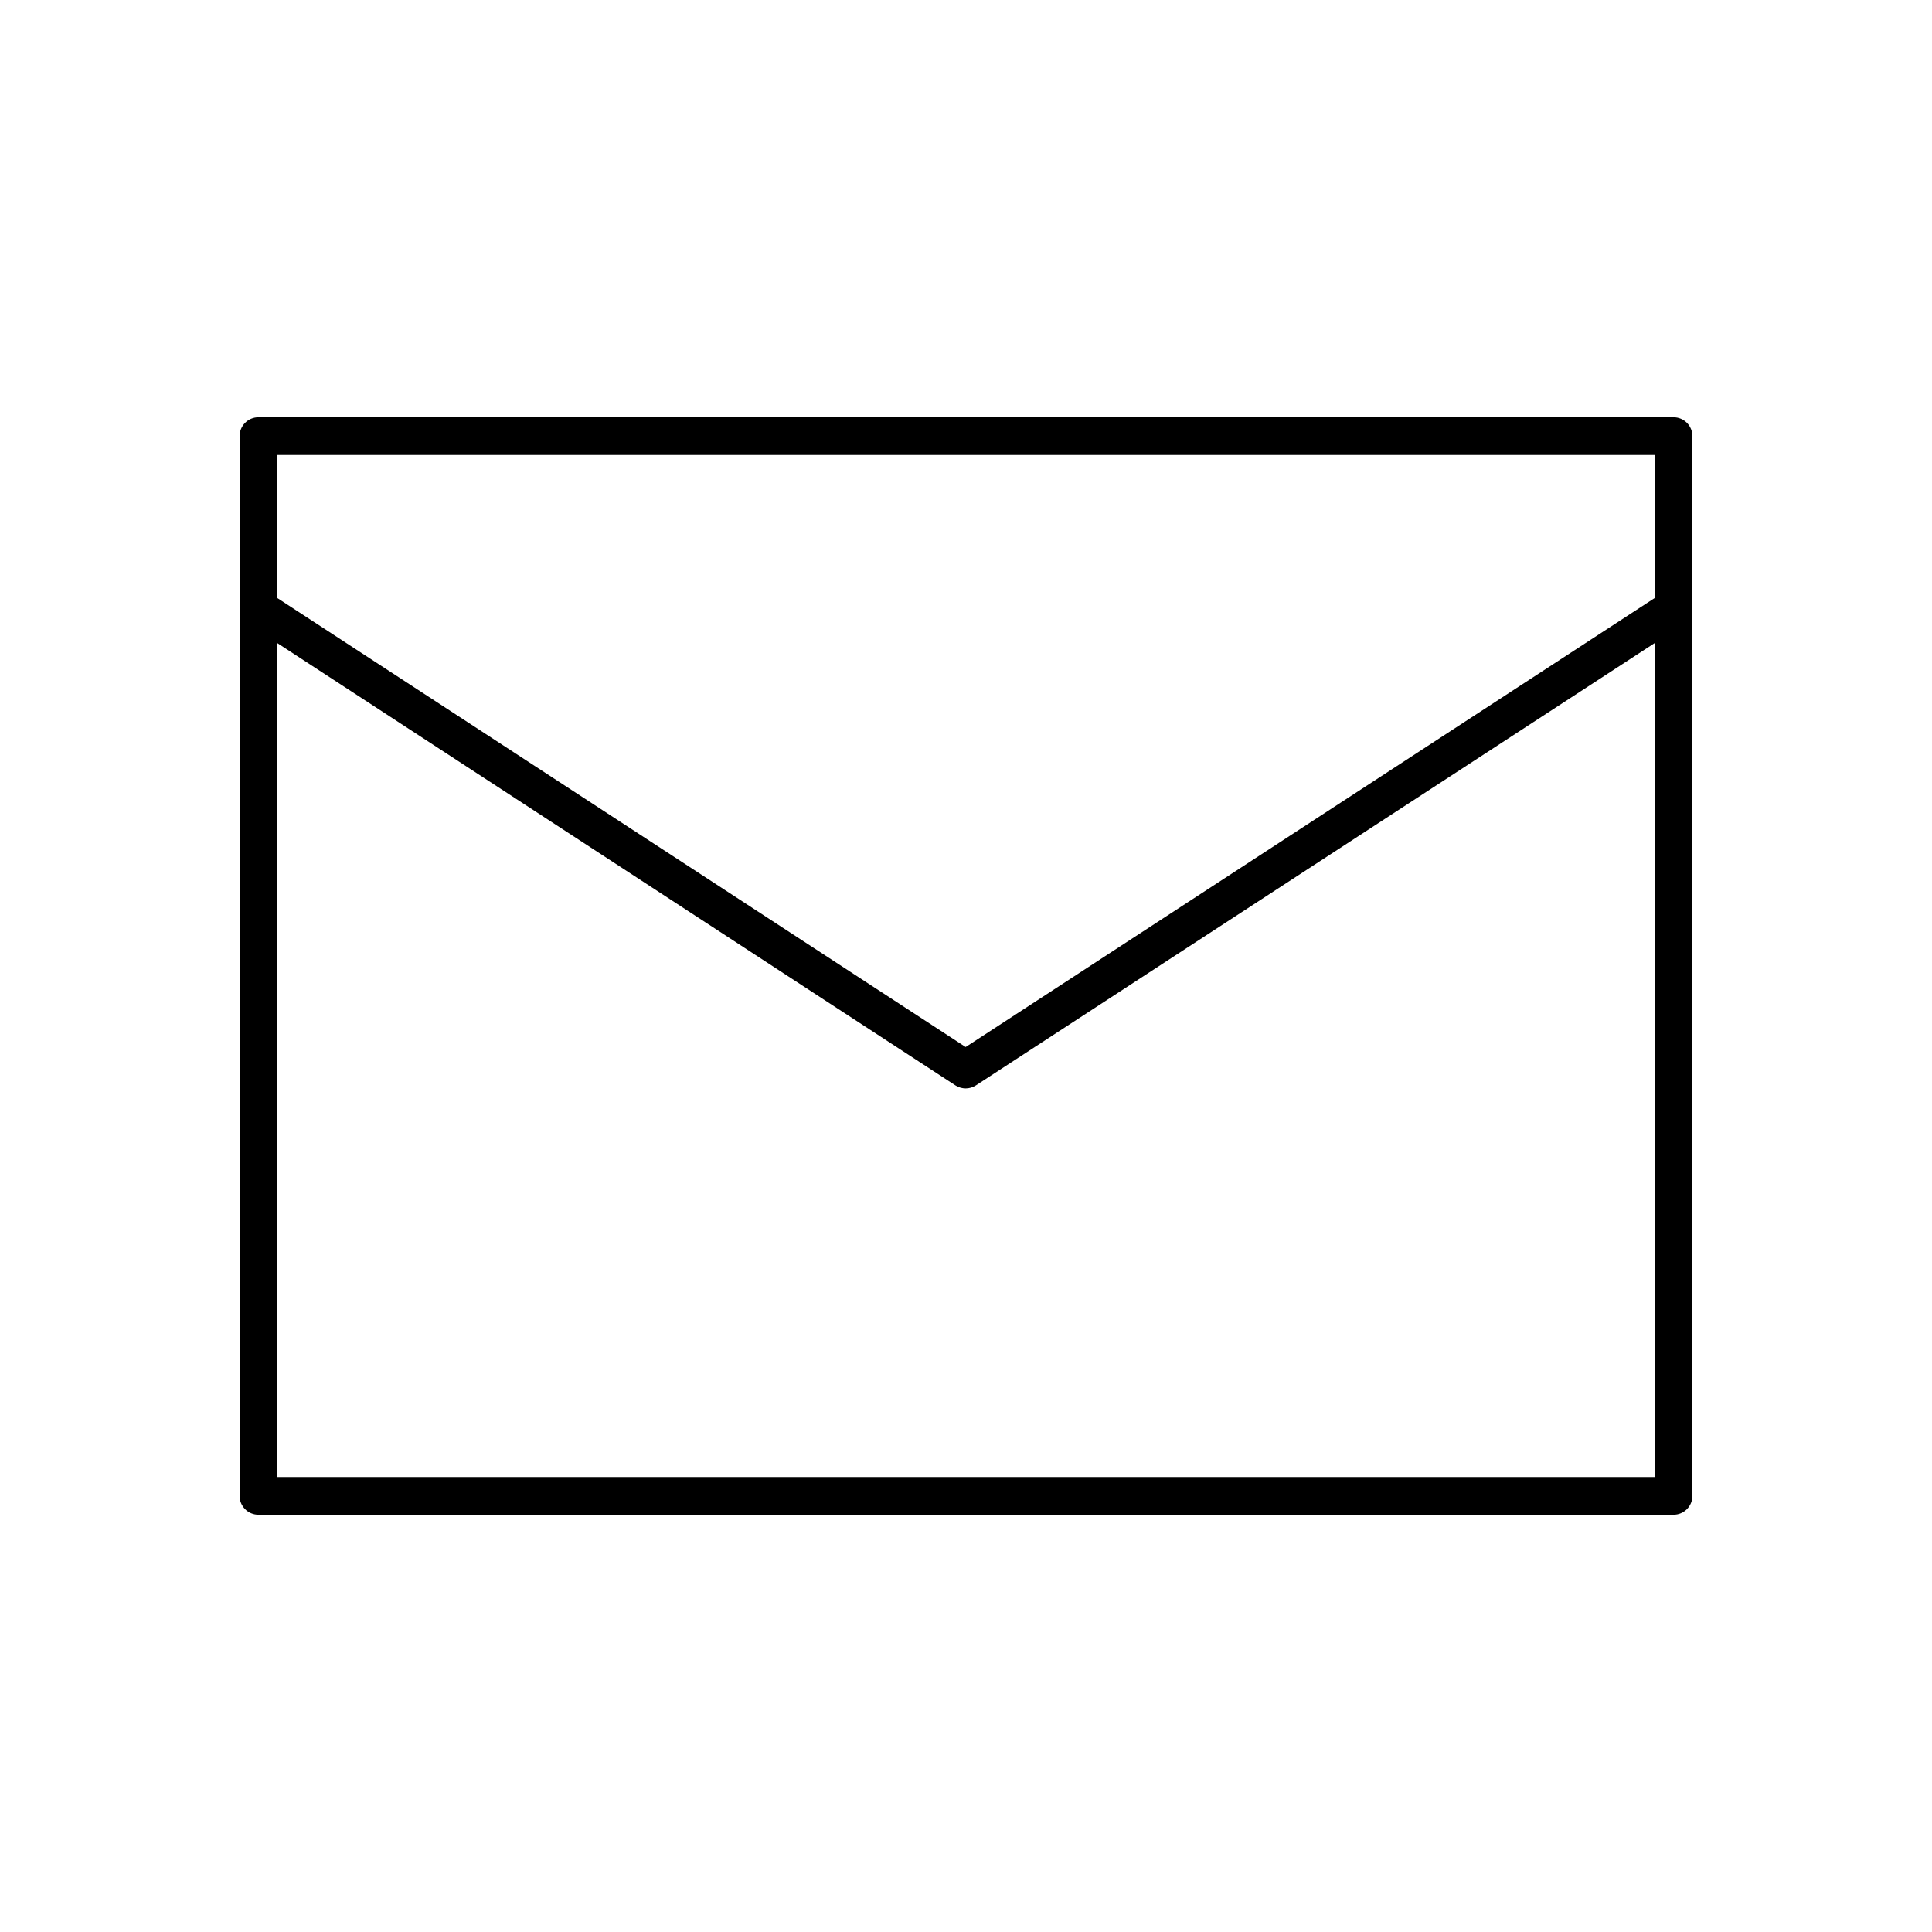 <?xml version="1.0" ?><!DOCTYPE svg  PUBLIC '-//W3C//DTD SVG 1.1//EN'  'http://www.w3.org/Graphics/SVG/1.1/DTD/svg11.dtd'><svg enable-background="new 0 0 512 512" height="512px" id="Calque_1" version="1.1" viewBox="0 0 512 512" width="512px" xml:space="preserve" xmlns="http://www.w3.org/2000/svg" xmlns:xlink="http://www.w3.org/1999/xlink"><path d="M443.5,110.577h-375c-2.761,0-5,2.239-5,5v280.845c0,2.762,2.239,5,5,5h375c2.762,0,5-2.238,5-5V115.577  C448.5,112.816,446.262,110.577,443.5,110.577z M438.5,120.577v37.913L255.909,277.471L73.5,158.491v-37.914H438.5z M73.5,391.422  V170.43l179.677,117.197c0.037,0.023,0.076,0.039,0.112,0.063c0.143,0.088,0.289,0.17,0.439,0.242c0.073,0.036,0.146,0.068,0.22,0.1  c0.13,0.056,0.263,0.105,0.398,0.149c0.085,0.028,0.17,0.057,0.257,0.08c0.132,0.036,0.266,0.063,0.401,0.087  c0.084,0.016,0.167,0.036,0.251,0.047c0.194,0.025,0.391,0.039,0.587,0.042c0.021,0,0.041,0.004,0.061,0.004  c0.001,0,0.003,0,0.005,0s0.003,0,0.005,0c0.021,0,0.042-0.004,0.062-0.004c0.195-0.003,0.39-0.017,0.583-0.042  c0.088-0.011,0.175-0.032,0.262-0.048c0.13-0.024,0.259-0.05,0.387-0.084c0.092-0.024,0.182-0.055,0.272-0.085  c0.127-0.042,0.253-0.089,0.377-0.141c0.08-0.035,0.16-0.07,0.24-0.109c0.141-0.068,0.277-0.146,0.412-0.228  c0.042-0.025,0.087-0.044,0.129-0.071L438.5,170.425v220.997H73.5z"/></svg>